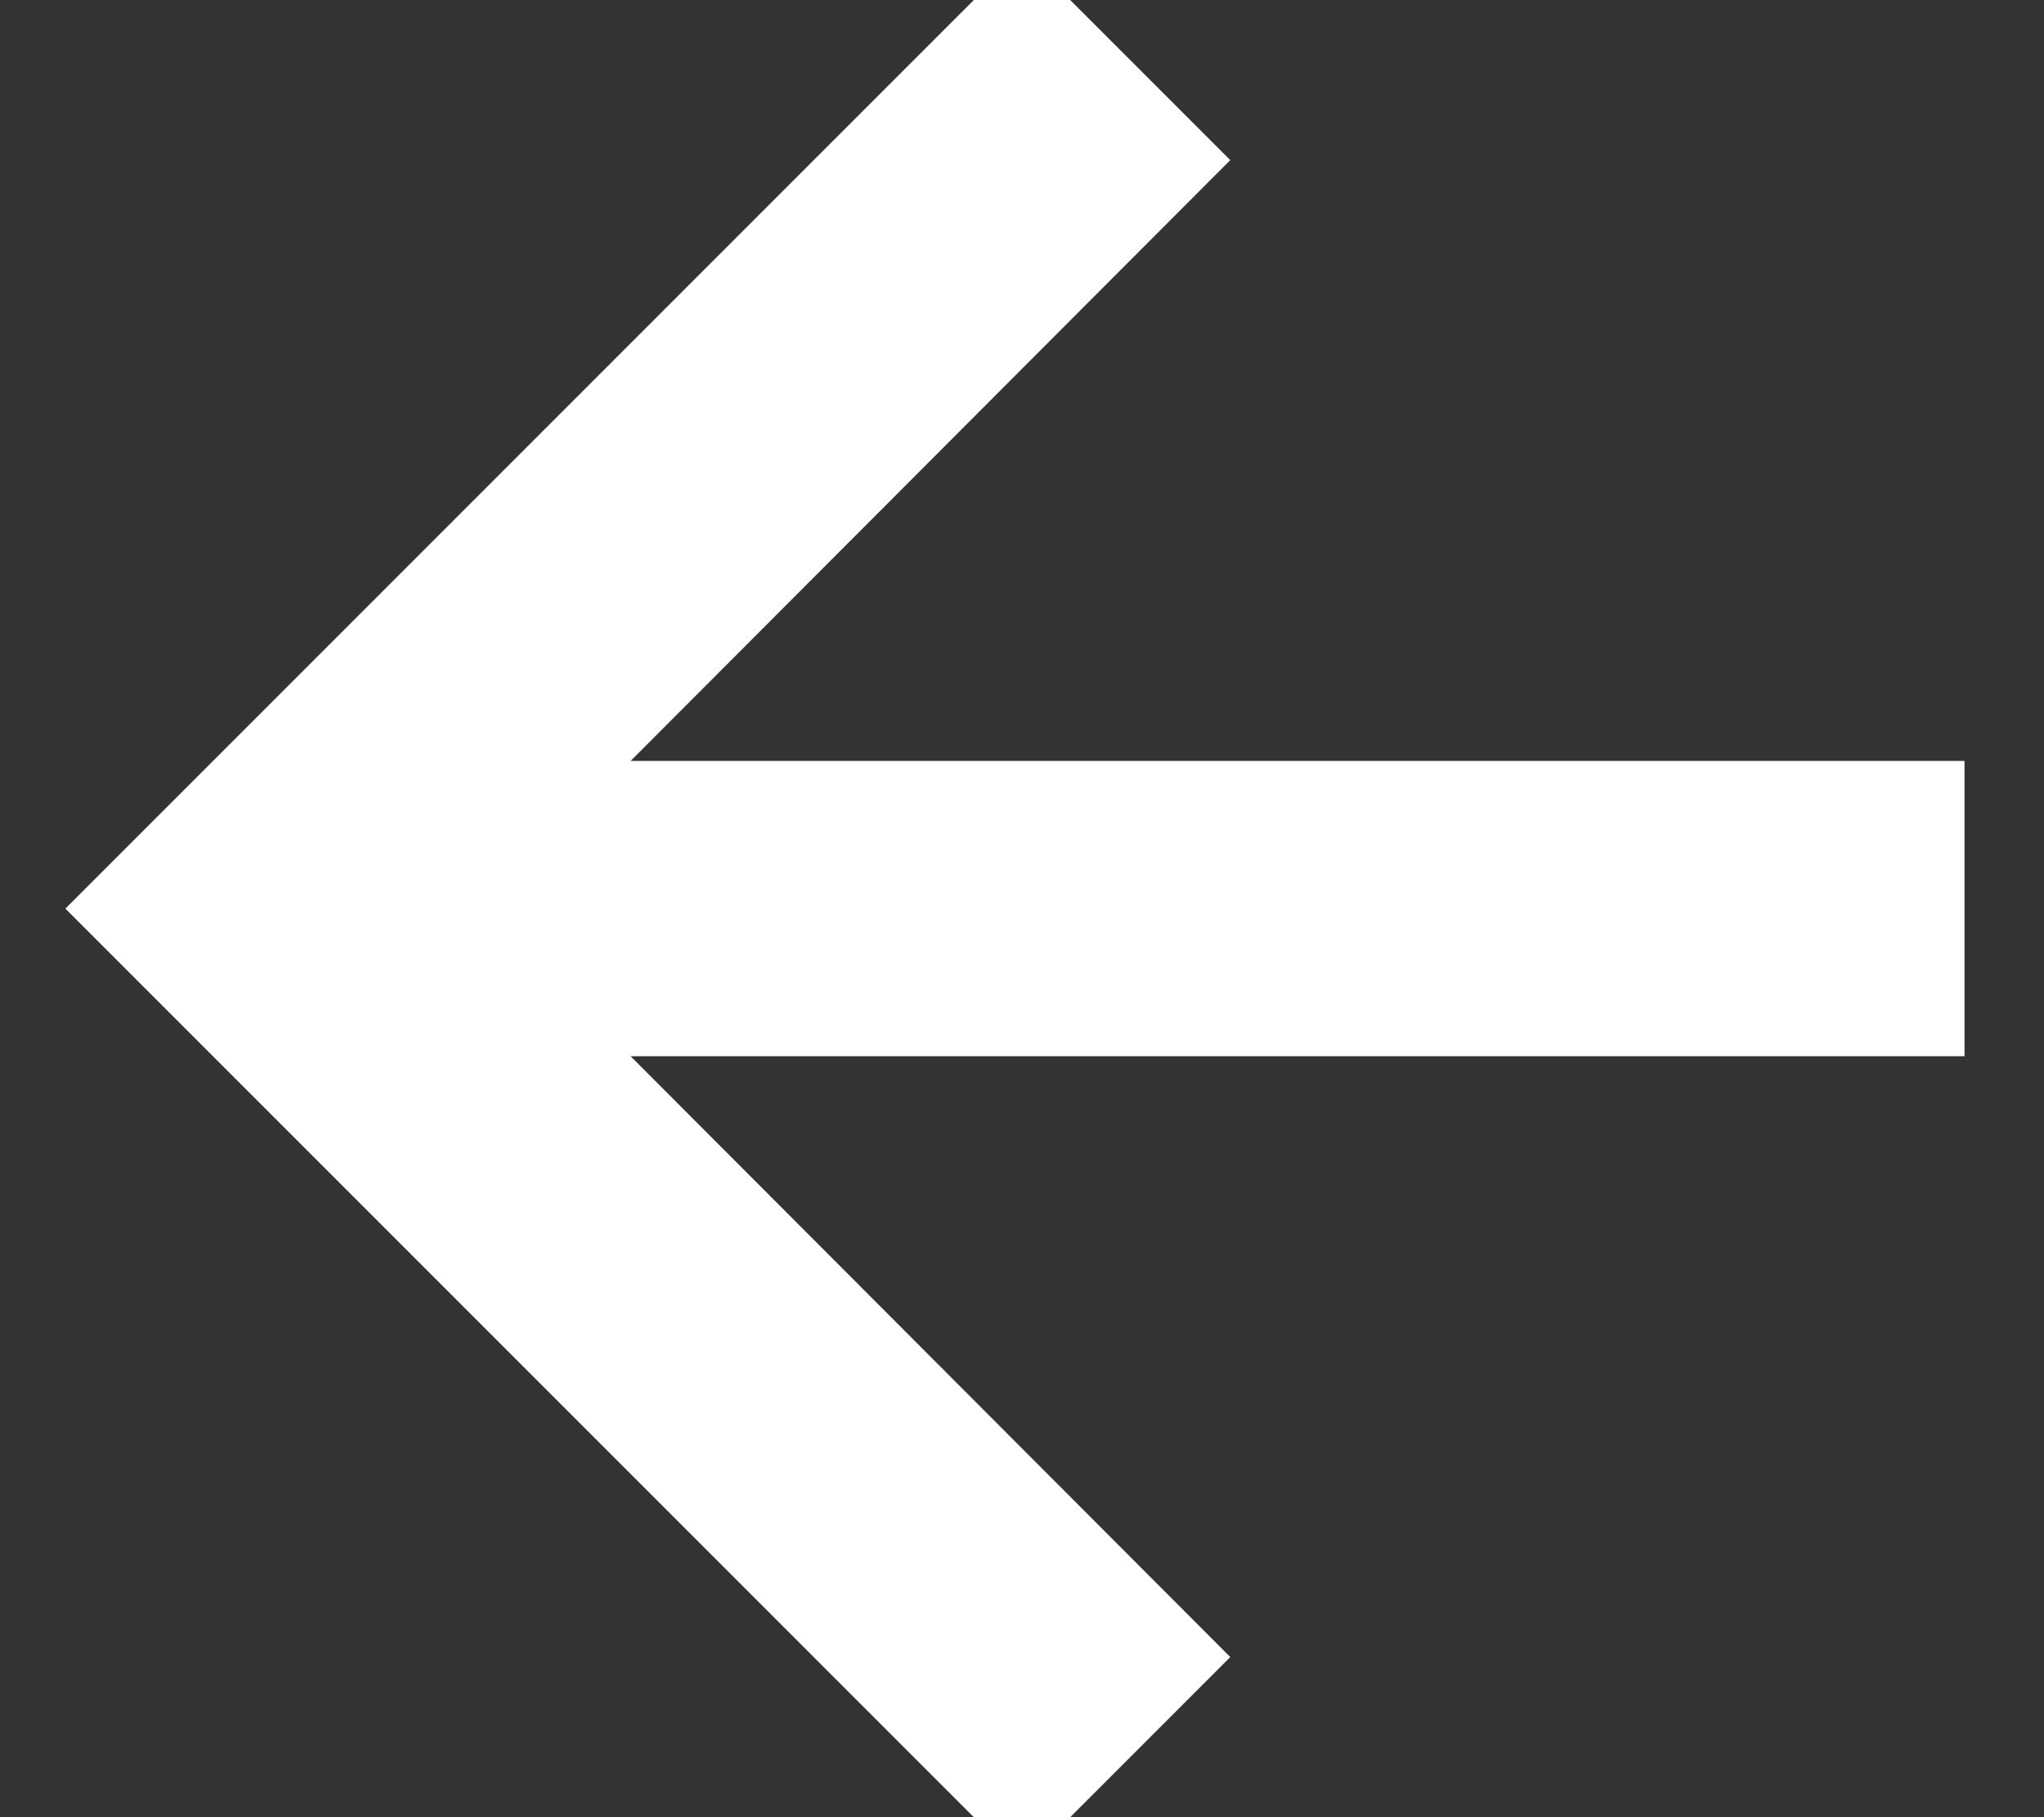 <?xml version="1.0" encoding="UTF-8"?>
<svg width="18px" height="16px" viewBox="0 0 18 16" version="1.1" xmlns="http://www.w3.org/2000/svg" xmlns:xlink="http://www.w3.org/1999/xlink">
    <rect x="0" y="0" width="18" height="16" fill="#333333" stroke="none"/>
    <!-- Generator: Sketch 48.2 (47327) - http://www.bohemiancoding.com/sketch -->
    <title>Shape</title>
    <desc>Created with Sketch.</desc>
    <defs></defs>
    <g id="Online-Estimate---Interior-2" stroke="none" stroke-width="1" fill="none" fill-rule="evenodd" transform="translate(-163, -1993)">
        <g id="Group-2-Copy" transform="translate(102, 1967)" fill="#FFFFFF" fill-rule="nonzero" stroke="#FFFFFF" stroke-width="0.6">
            <g id="ic_arrow_forward_white_24px-copy-7" transform="translate(70, 34) rotate(-180) translate(-70, -34) translate(58, 22)">
                <g id="Group">
                    <polygon id="Shape" points="12 4 10.59 5.41 16.17 11 4 11 4 13 16.17 13 10.59 18.59 12 20 20 12"></polygon>
                </g>
            </g>
        </g>
    </g>
</svg>
